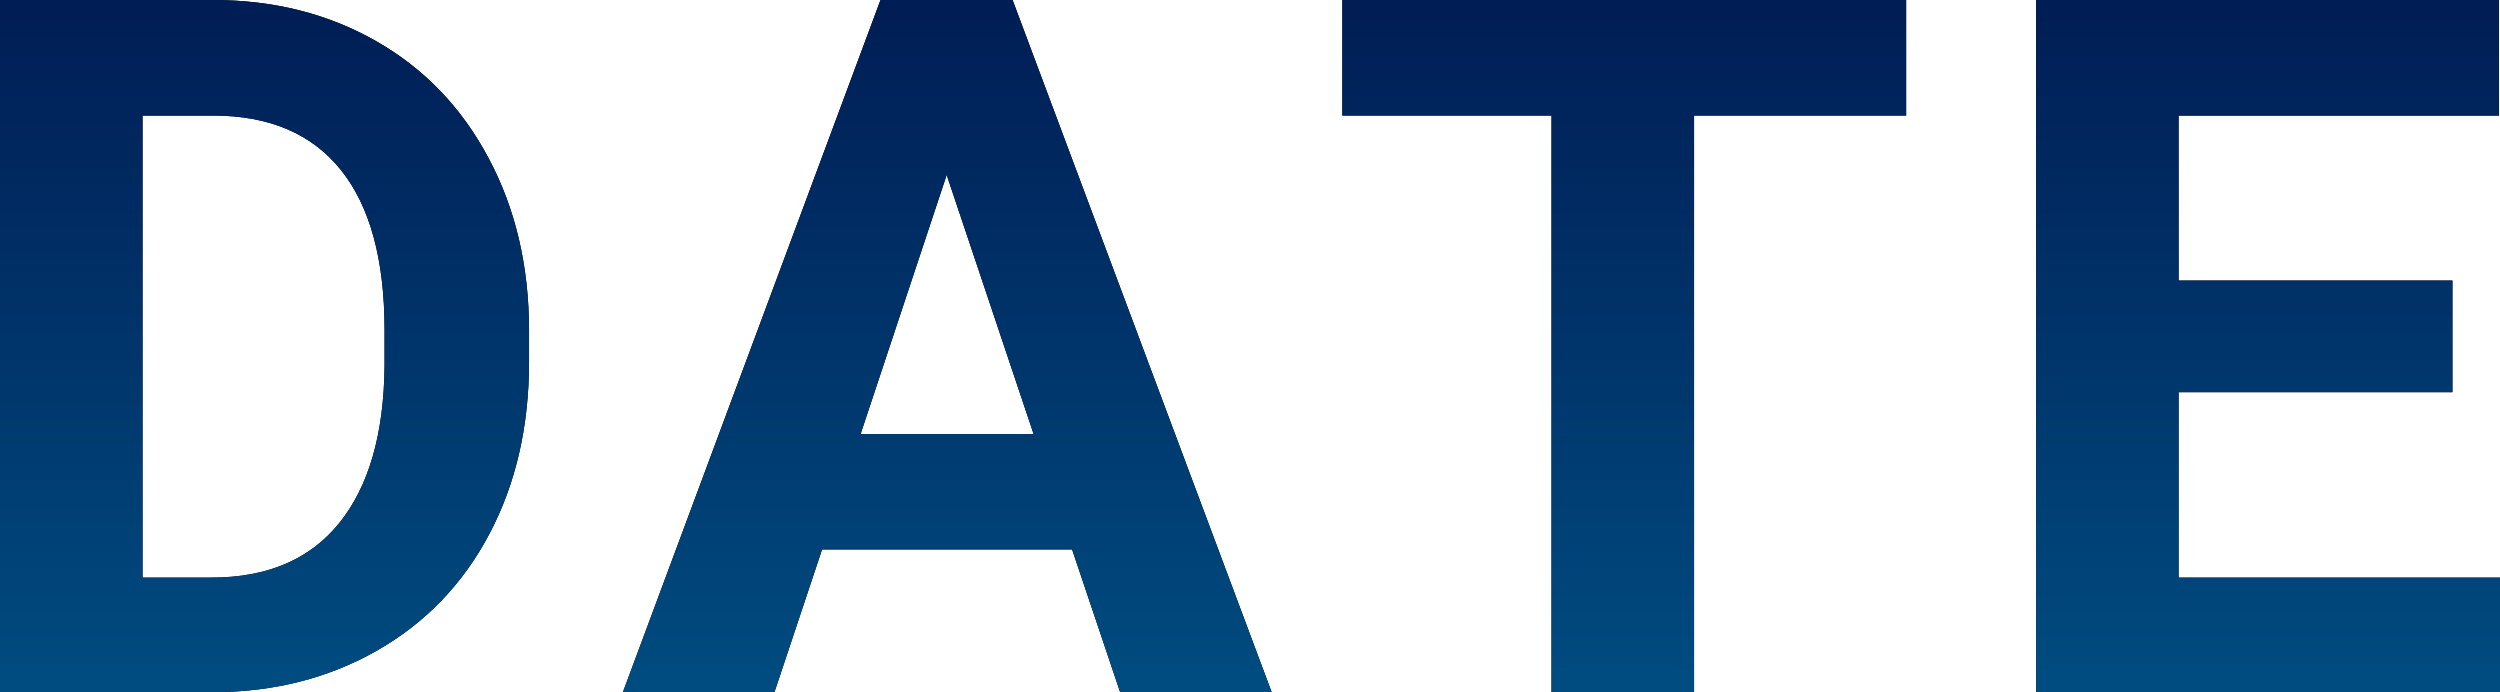 <?xml version="1.0" encoding="UTF-8"?>
<svg id="_レイヤー_2" data-name="レイヤー_2" xmlns="http://www.w3.org/2000/svg" xmlns:xlink="http://www.w3.org/1999/xlink" viewBox="0 0 179.76 49.77">
  <defs>
    <style>
      .cls-1 {
        fill: url(#_名称未設定グラデーション_11);
      }
    </style>
    <linearGradient id="_名称未設定グラデーション_11" data-name="名称未設定グラデーション 11" x1="89.88" y1="0" x2="89.88" y2="49.77" gradientUnits="userSpaceOnUse">
      <stop offset="0" stop-color="#001d55"/>
      <stop offset="1" stop-color="#004c80"/>
    </linearGradient>
  </defs>
  <g id="_レイヤー_1-2" data-name="レイヤー_1">
    <g>
      <g>
        <path d="M0,49.77V0h15.31c4.38,0,8.29.99,11.74,2.96,3.45,1.97,6.15,4.77,8.08,8.41,1.94,3.63,2.91,7.76,2.91,12.39v2.29c0,4.63-.95,8.74-2.85,12.34s-4.59,6.39-8.05,8.37c-3.46,1.98-7.37,2.99-11.72,3.01H0ZM10.25,8.31v33.22h4.96c4.01,0,7.08-1.31,9.19-3.93s3.2-6.37,3.25-11.25v-2.63c0-5.06-1.05-8.89-3.14-11.5-2.1-2.61-5.16-3.91-9.19-3.91h-5.06Z"/>
        <path d="M77.09,39.51h-17.98l-3.42,10.25h-10.9L63.31,0h9.5l18.63,49.77h-10.9l-3.45-10.25ZM61.88,31.21h12.44l-6.25-18.63-6.19,18.63Z"/>
        <path d="M137.05,8.31h-15.24v41.46h-10.25V8.31h-15.04V0h40.54v8.31Z"/>
        <path d="M176.34,28.2h-19.69v13.33h23.11v8.24h-33.36V0h33.29v8.31h-23.04v11.86h19.69v8.03Z"/>
      </g>
      <g>
        <path class="cls-1" d="M0,49.77V0h15.31c4.38,0,8.29.99,11.74,2.96,3.45,1.97,6.15,4.77,8.08,8.41,1.94,3.63,2.91,7.76,2.91,12.39v2.29c0,4.63-.95,8.74-2.85,12.34s-4.59,6.39-8.05,8.37c-3.46,1.98-7.37,2.99-11.72,3.01H0ZM10.25,8.31v33.22h4.96c4.01,0,7.08-1.31,9.19-3.93s3.2-6.37,3.25-11.25v-2.63c0-5.06-1.05-8.89-3.14-11.5-2.1-2.61-5.16-3.91-9.19-3.91h-5.06Z"/>
        <path class="cls-1" d="M77.09,39.51h-17.98l-3.42,10.25h-10.9L63.31,0h9.5l18.63,49.77h-10.9l-3.45-10.25ZM61.88,31.21h12.44l-6.25-18.63-6.19,18.63Z"/>
        <path class="cls-1" d="M137.05,8.31h-15.24v41.46h-10.25V8.31h-15.04V0h40.54v8.31Z"/>
        <path class="cls-1" d="M176.34,28.2h-19.69v13.33h23.11v8.24h-33.36V0h33.29v8.31h-23.04v11.86h19.69v8.03Z"/>
      </g>
    </g>
  </g>
</svg>